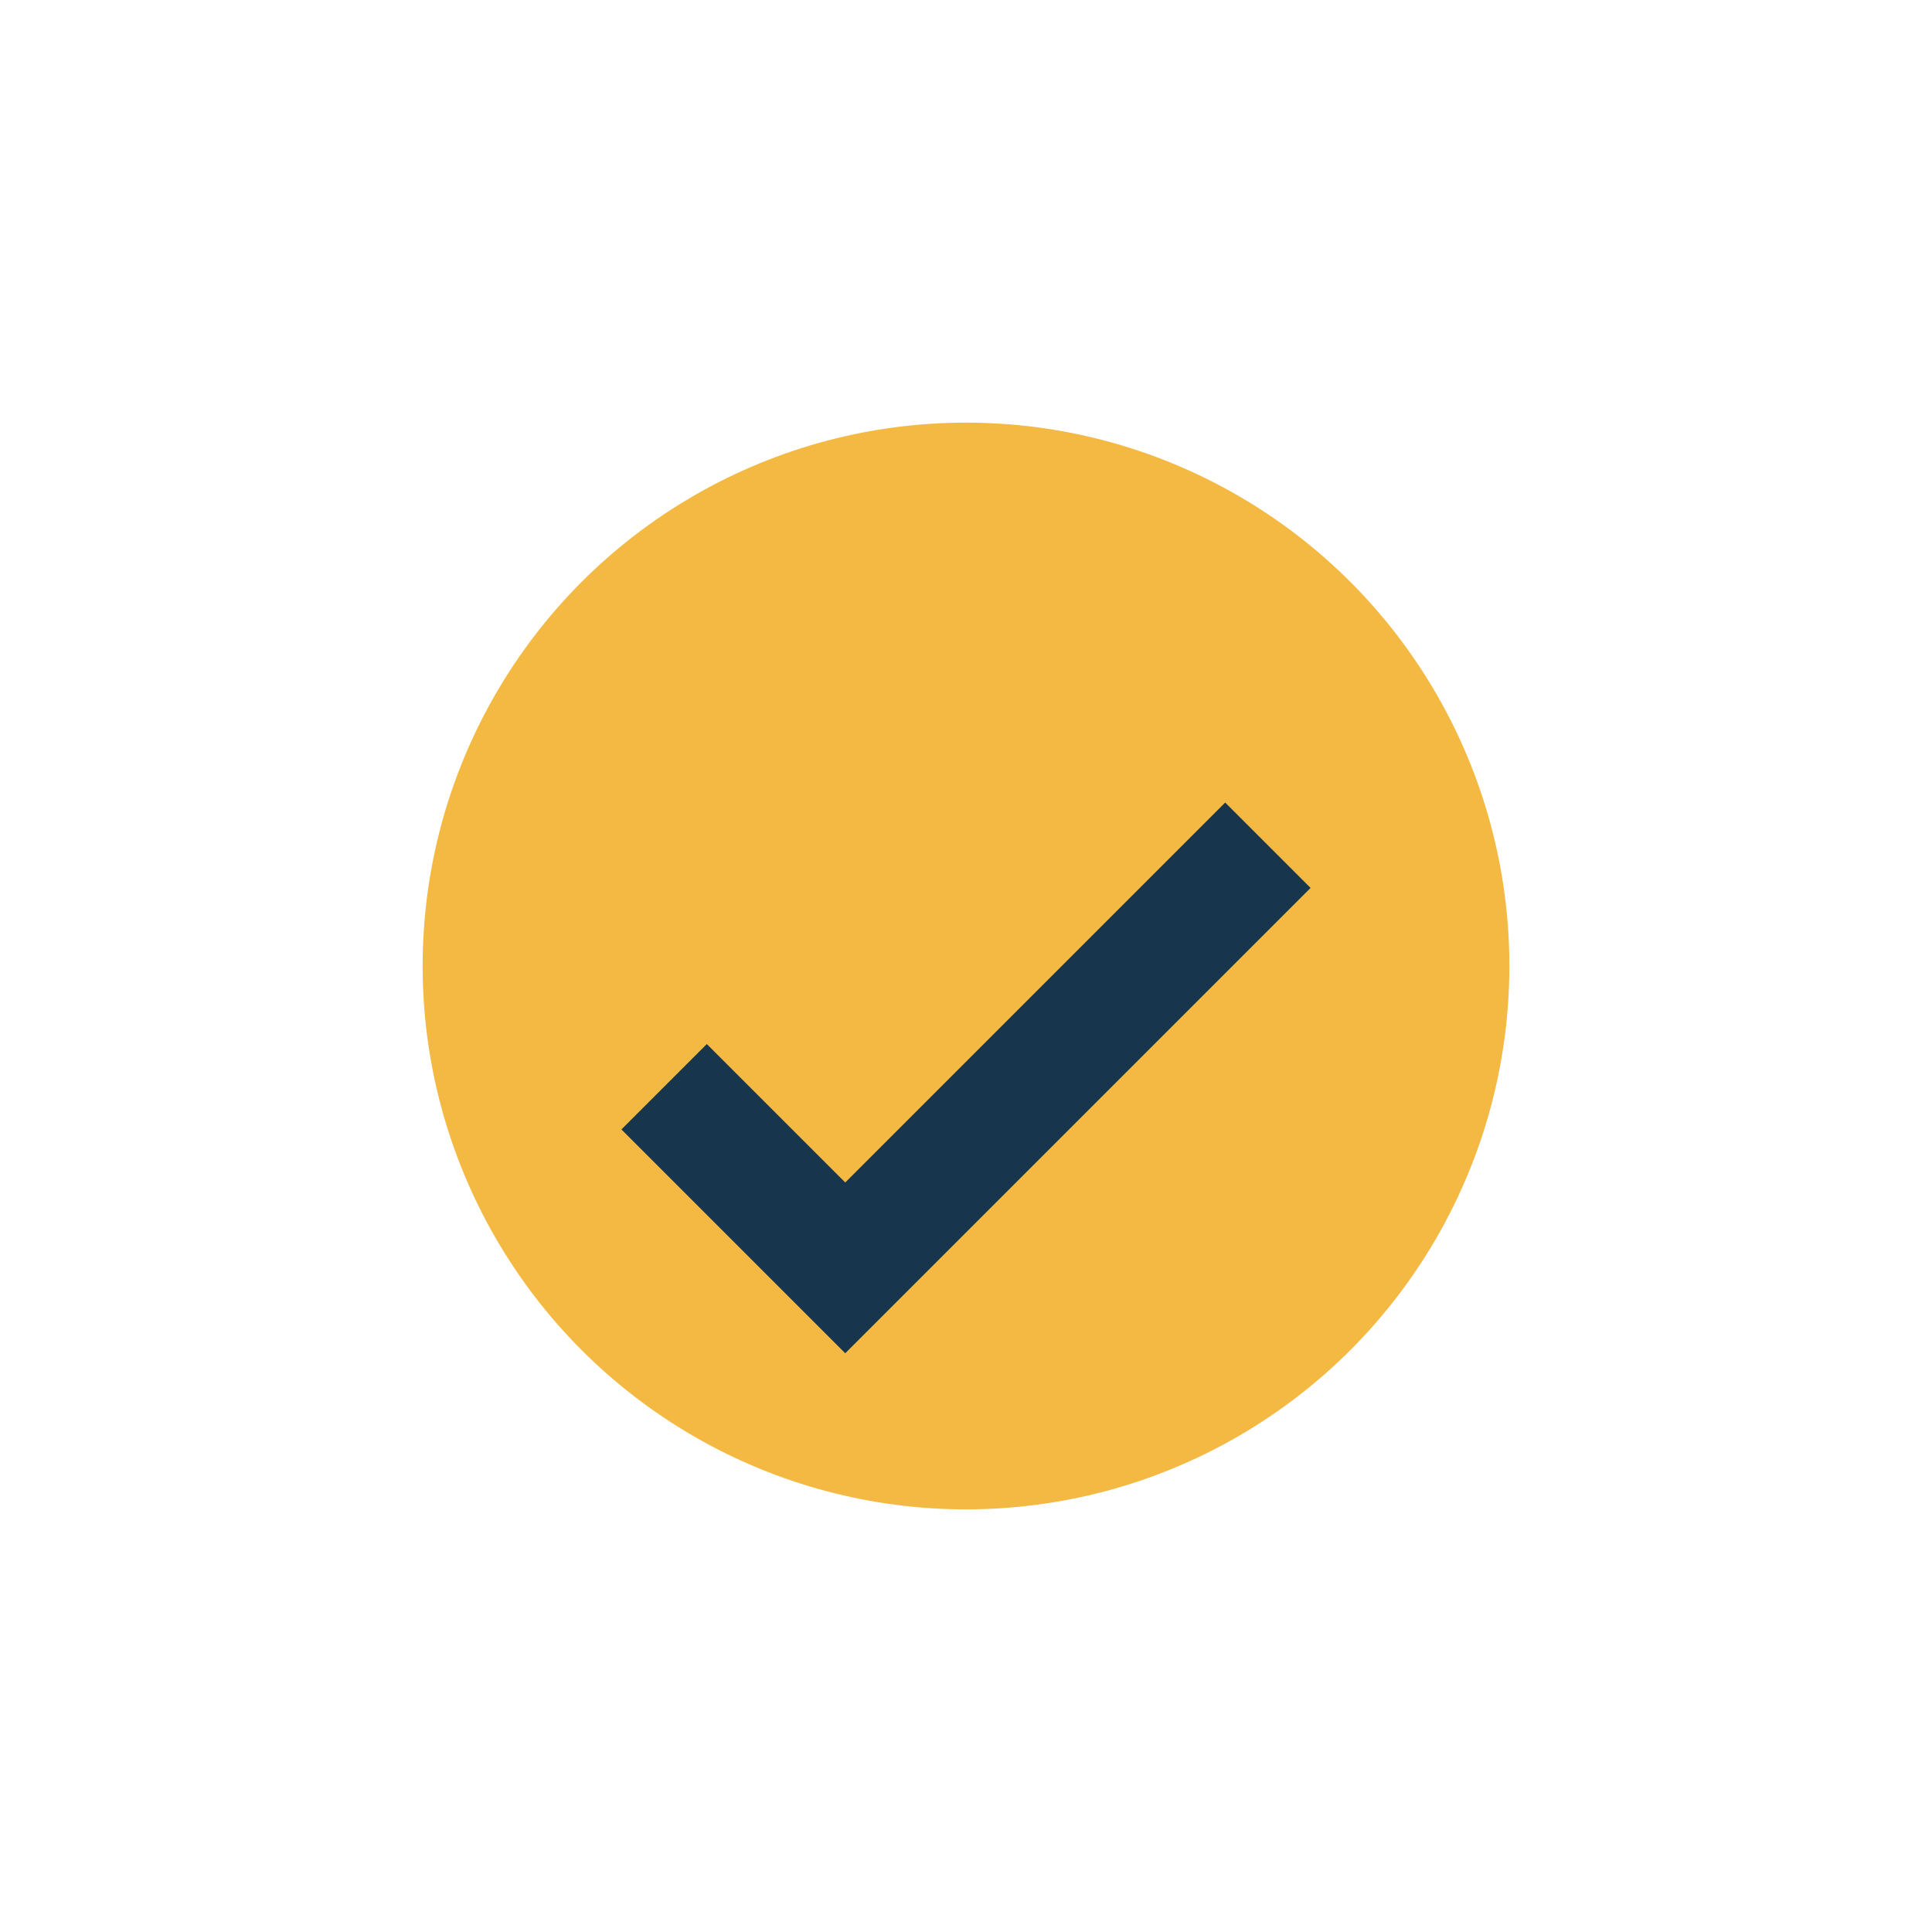 <?xml version="1.0" encoding="UTF-8"?>
<svg xmlns="http://www.w3.org/2000/svg" width="32" height="32" viewBox="0 0 32 32"><circle cx="16" cy="16" r="9" fill="#F4B942"/><path d="M11 18l3 3 7-7" stroke="#17354D" stroke-width="2" fill="none"/></svg>